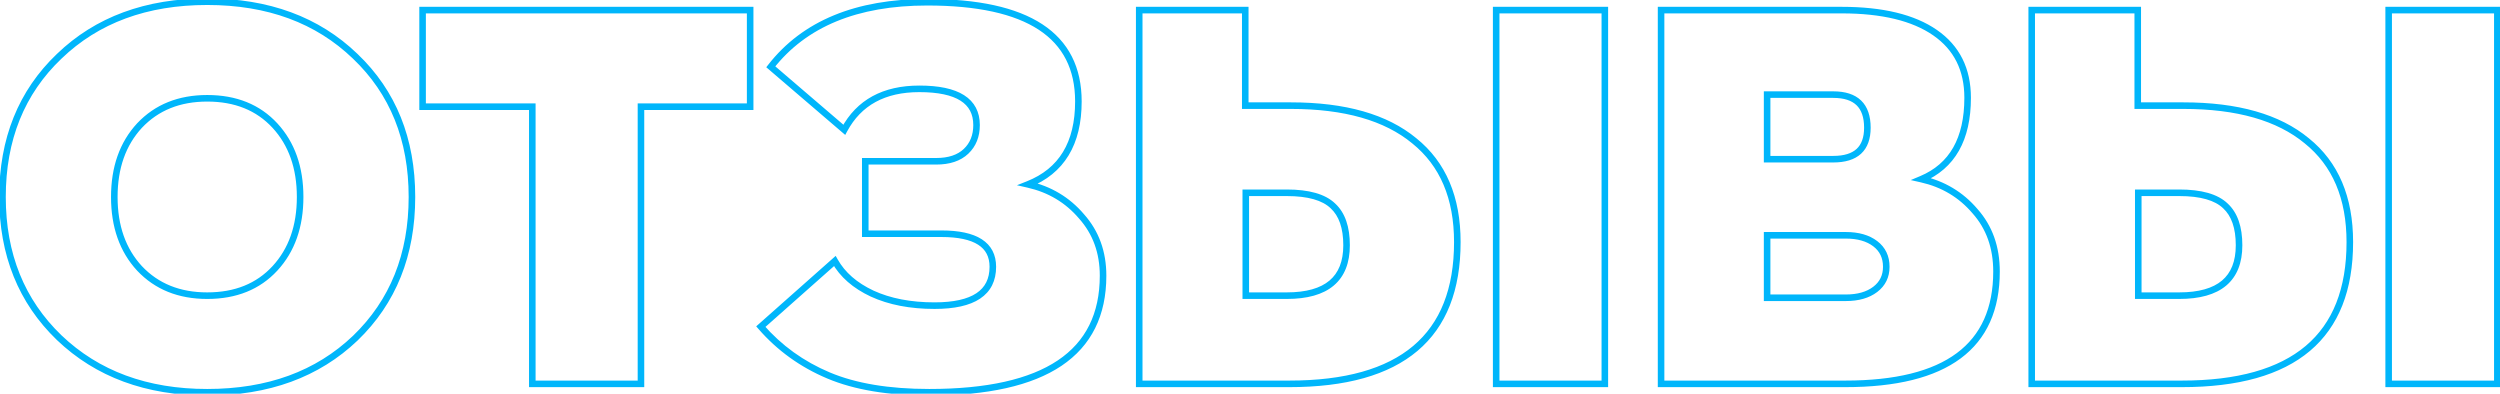 <?xml version="1.0" encoding="UTF-8"?> <svg xmlns="http://www.w3.org/2000/svg" width="762" height="120" viewBox="0 0 762 120" fill="none"> <path d="M18.04 102.92L17.346 103.64L17.35 103.644L18.04 102.92ZM18.04 17.16L18.73 17.884L18.734 17.88L18.04 17.16ZM108.28 17.16L107.586 17.88L107.59 17.884L108.28 17.16ZM108.28 103.08L108.97 103.804L108.974 103.8L108.28 103.08ZM83.8 81.8L83.065 81.122L83.065 81.122L83.8 81.8ZM83.8 38.28L83.065 38.958L83.065 38.958L83.8 38.28ZM42.52 38.28L41.792 37.594L41.785 37.602L42.52 38.28ZM42.52 81.8L41.785 82.478L41.792 82.486L42.52 81.8ZM63.16 118.56C44.923 118.56 30.143 113.086 18.73 102.196L17.35 103.644C29.19 114.941 44.491 120.56 63.16 120.56V118.56ZM18.734 102.2C7.429 91.314 1.76 77.29 1.76 60.04H-0.24C-0.24 77.777 5.611 92.34 17.346 103.64L18.734 102.2ZM1.76 60.04C1.76 42.681 7.43 28.661 18.73 17.884L17.35 16.436C5.61 27.633 -0.24 42.199 -0.24 60.04H1.76ZM18.734 17.88C30.038 6.995 44.814 1.52 63.16 1.52V-0.48C44.386 -0.48 29.083 5.138 17.346 16.44L18.734 17.88ZM63.16 1.52C81.506 1.52 96.283 6.995 107.586 17.88L108.974 16.44C97.237 5.138 81.934 -0.48 63.16 -0.48V1.52ZM107.59 17.884C118.89 28.661 124.56 42.681 124.56 60.04H126.56C126.56 42.199 120.71 27.633 108.97 16.436L107.59 17.884ZM124.56 60.04C124.56 77.398 118.89 91.475 107.586 102.36L108.974 103.8C120.71 92.499 126.56 77.882 126.56 60.04H124.56ZM107.59 102.356C96.287 113.136 81.509 118.56 63.16 118.56V120.56C81.931 120.56 97.234 114.997 108.97 103.804L107.59 102.356ZM63.16 91.12C72.035 91.12 79.197 88.26 84.535 82.478L83.065 81.122C78.163 86.433 71.565 89.12 63.16 89.12V91.12ZM84.535 82.478C89.856 76.713 92.48 69.201 92.48 60.04H90.48C90.48 68.799 87.984 75.793 83.065 81.122L84.535 82.478ZM92.48 60.04C92.48 50.879 89.856 43.367 84.535 37.602L83.065 38.958C87.984 44.287 90.48 51.282 90.48 60.04H92.48ZM84.535 37.602C79.197 31.82 72.035 28.96 63.16 28.96V30.96C71.565 30.96 78.163 33.647 83.065 38.958L84.535 37.602ZM63.16 28.96C54.388 28.96 47.231 31.822 41.792 37.594L43.248 38.966C48.262 33.645 54.866 30.96 63.16 30.96V28.96ZM41.785 37.602C36.464 43.367 33.84 50.879 33.84 60.04H35.84C35.84 51.282 38.336 44.287 43.255 38.958L41.785 37.602ZM33.84 60.04C33.84 69.201 36.464 76.713 41.785 82.478L43.255 81.122C38.336 75.793 35.84 68.799 35.84 60.04H33.84ZM41.792 82.486C47.231 88.258 54.388 91.12 63.16 91.12V89.12C54.866 89.12 48.262 86.435 43.248 81.114L41.792 82.486ZM162.246 117H161.246V118H162.246V117ZM162.246 32.52H163.246V31.52H162.246V32.52ZM128.806 32.52H127.806V33.52H128.806V32.52ZM128.806 3.08V2.08H127.806V3.08H128.806ZM228.646 3.08H229.646V2.08H228.646V3.08ZM228.646 32.52V33.52H229.646V32.52H228.646ZM195.366 32.52V31.52H194.366V32.52H195.366ZM195.366 117V118H196.366V117H195.366ZM163.246 117V32.52H161.246V117H163.246ZM162.246 31.52H128.806V33.52H162.246V31.52ZM129.806 32.52V3.08H127.806V32.52H129.806ZM128.806 4.08H228.646V2.08H128.806V4.08ZM227.646 3.08V32.52H229.646V3.08H227.646ZM228.646 31.52H195.366V33.52H228.646V31.52ZM194.366 32.52V117H196.366V32.52H194.366ZM195.366 116H162.246V118H195.366V116ZM313.334 56.2L312.966 55.27L309.955 56.462L313.113 57.175L313.334 56.2ZM329.654 65.96L328.892 66.608L328.9 66.617L328.907 66.625L329.654 65.96ZM252.534 114.44L252.922 113.518L252.534 114.44ZM231.894 99.56L231.23 98.812L230.49 99.469L231.139 100.216L231.894 99.56ZM254.454 79.56L255.325 79.069L254.717 77.991L253.79 78.812L254.454 79.56ZM265.814 89.48L265.389 90.385L265.396 90.388L265.814 89.48ZM263.734 71.24H262.734V72.24H263.734V71.24ZM263.734 49.16V48.16H262.734V49.16H263.734ZM294.454 46.12L295.143 46.845L295.143 46.845L294.454 46.12ZM257.334 39.56L256.683 40.319L257.626 41.127L258.214 40.034L257.334 39.56ZM234.934 20.36L234.145 19.745L233.558 20.498L234.283 21.119L234.934 20.36ZM313.113 57.175C319.523 58.623 324.77 61.765 328.892 66.608L330.415 65.312C326.004 60.129 320.372 56.764 313.554 55.225L313.113 57.175ZM328.907 66.625C333.102 71.332 335.214 77.115 335.214 84.04H337.214C337.214 76.671 334.952 70.401 330.4 65.295L328.907 66.625ZM335.214 84.04C335.214 95.591 330.931 104.139 322.417 109.849C313.831 115.608 300.827 118.56 283.254 118.56V120.56C300.987 120.56 314.463 117.592 323.531 111.511C332.669 105.381 337.214 96.169 337.214 84.04H335.214ZM283.254 118.56C270.963 118.56 260.866 116.863 252.922 113.518L252.146 115.362C260.414 118.843 270.797 120.56 283.254 120.56V118.56ZM252.922 113.518C244.953 110.163 238.2 105.293 232.649 98.904L231.139 100.216C236.895 106.84 243.901 111.89 252.146 115.362L252.922 113.518ZM232.557 100.308L255.117 80.308L253.79 78.812L231.23 98.812L232.557 100.308ZM253.583 80.051C256.051 84.427 260.014 87.862 265.389 90.385L266.239 88.575C261.16 86.191 257.55 83.013 255.325 79.069L253.583 80.051ZM265.396 90.388C270.889 92.915 277.385 94.16 284.854 94.16V92.16C277.602 92.16 271.405 90.951 266.232 88.572L265.396 90.388ZM284.854 94.16C290.853 94.16 295.528 93.166 298.728 91.032C302.001 88.851 303.614 85.558 303.614 81.32H301.614C301.614 84.975 300.267 87.603 297.619 89.368C294.9 91.181 290.694 92.16 284.854 92.16V94.16ZM303.614 81.32C303.614 77.653 302.161 74.8 299.235 72.919C296.384 71.086 292.235 70.24 286.934 70.24V72.24C292.085 72.24 295.777 73.074 298.153 74.601C300.453 76.08 301.614 78.267 301.614 81.32H303.614ZM286.934 70.24H263.734V72.24H286.934V70.24ZM264.734 71.24V49.16H262.734V71.24H264.734ZM263.734 50.16H285.334V48.16H263.734V50.16ZM285.334 50.16C289.447 50.16 292.767 49.102 295.143 46.845L293.765 45.395C291.874 47.192 289.114 48.16 285.334 48.16V50.16ZM295.143 46.845C297.5 44.605 298.654 41.663 298.654 38.12H296.654C296.654 41.19 295.674 43.581 293.765 45.395L295.143 46.845ZM298.654 38.12C298.654 34.126 297.048 31.033 293.829 28.995C290.686 27.006 286.1 26.08 280.214 26.08V28.08C285.954 28.08 290.088 28.994 292.759 30.685C295.353 32.327 296.654 34.754 296.654 38.12H298.654ZM280.214 26.08C269.135 26.08 261.136 30.39 256.453 39.086L258.214 40.034C262.492 32.09 269.746 28.08 280.214 28.08V26.08ZM257.985 38.801L235.585 19.601L234.283 21.119L256.683 40.319L257.985 38.801ZM235.722 20.975C245.719 8.167 261.276 1.68 282.614 1.68V-0.32C260.858 -0.32 244.628 6.313 234.145 19.745L235.722 20.975ZM282.614 1.68C297.896 1.68 309.184 4.193 316.625 9.076C323.992 13.911 327.694 21.138 327.694 30.92H329.694C329.694 20.542 325.715 12.649 317.722 7.404C309.803 2.207 298.051 -0.32 282.614 -0.32V1.68ZM327.694 30.92C327.694 37.19 326.44 42.304 323.999 46.321C321.565 50.326 317.908 53.314 312.966 55.27L313.702 57.13C318.999 55.033 323.022 51.781 325.708 47.359C328.388 42.949 329.694 37.45 329.694 30.92H327.694ZM347.234 117H346.234V118H347.234V117ZM347.234 3.08V2.08H346.234V3.08H347.234ZM379.554 3.08H380.554V2.08H379.554V3.08ZM379.554 32.2H378.554V33.2H379.554V32.2ZM431.074 42.92L430.436 43.691L430.447 43.699L431.074 42.92ZM456.034 117H455.034V118H456.034V117ZM456.034 3.08V2.08H455.034V3.08H456.034ZM489.154 3.08H490.154V2.08H489.154V3.08ZM489.154 117V118H490.154V117H489.154ZM379.714 90.12H378.714V91.12H379.714V90.12ZM406.274 62.76L405.581 63.481L405.588 63.488L405.595 63.495L406.274 62.76ZM379.714 58.76V57.76H378.714V58.76H379.714ZM348.234 117V3.08H346.234V117H348.234ZM347.234 4.08H379.554V2.08H347.234V4.08ZM378.554 3.08V32.2H380.554V3.08H378.554ZM379.554 33.2H393.474V31.2H379.554V33.2ZM393.474 33.2C409.773 33.2 422.043 36.748 430.436 43.691L431.711 42.149C422.825 34.799 410.028 31.2 393.474 31.2V33.2ZM430.447 43.699C438.908 50.51 443.194 60.487 443.194 73.8H445.194C445.194 60.02 440.732 49.41 431.701 42.141L430.447 43.699ZM443.194 73.8C443.194 87.997 438.995 98.478 430.749 105.436C422.47 112.421 409.944 116 392.994 116V118C410.177 118 423.251 114.379 432.039 106.964C440.859 99.522 445.194 88.403 445.194 73.8H443.194ZM392.994 116H347.234V118H392.994V116ZM457.034 117V3.08H455.034V117H457.034ZM456.034 4.08H489.154V2.08H456.034V4.08ZM488.154 3.08V117H490.154V3.08H488.154ZM489.154 116H456.034V118H489.154V116ZM379.714 91.12H392.194V89.12H379.714V91.12ZM392.194 91.12C398.39 91.12 403.224 89.819 406.518 87.045C409.845 84.243 411.434 80.084 411.434 74.76H409.434C409.434 79.677 407.982 83.197 405.23 85.515C402.444 87.861 398.158 89.12 392.194 89.12V91.12ZM411.434 74.76C411.434 69.166 410.007 64.845 406.952 62.025L405.595 63.495C408.087 65.795 409.434 69.474 409.434 74.76H411.434ZM406.967 62.039C403.912 59.102 398.893 57.76 392.194 57.76V59.76C398.721 59.76 403.089 61.085 405.581 63.481L406.967 62.039ZM392.194 57.76H379.714V59.76H392.194V57.76ZM378.714 58.76V90.12H380.714V58.76H378.714ZM585.656 54.6L585.269 53.678L582.391 54.888L585.436 55.575L585.656 54.6ZM601.976 64.36L601.215 65.008L601.222 65.017L601.23 65.025L601.976 64.36ZM506.296 117H505.296V118H506.296V117ZM506.296 3.08V2.08H505.296V3.08H506.296ZM589.816 9.96L590.386 9.138L590.386 9.138L589.816 9.96ZM538.616 28.84V27.84H537.616V28.84H538.616ZM538.616 48.52H537.616V49.52H538.616V48.52ZM538.616 71.72V70.72H537.616V71.72H538.616ZM538.616 90.76H537.616V91.76H538.616V90.76ZM585.436 55.575C591.845 57.023 597.093 60.165 601.215 65.008L602.738 63.712C598.326 58.529 592.694 55.164 585.877 53.625L585.436 55.575ZM601.23 65.025C605.42 69.727 607.536 75.614 607.536 82.76H609.536C609.536 75.186 607.279 68.807 602.723 63.695L601.23 65.025ZM607.536 82.76C607.536 93.926 603.795 102.157 596.42 107.637C588.989 113.159 577.722 116 562.456 116V118C577.911 118 589.684 115.134 597.613 109.243C605.597 103.31 609.536 94.421 609.536 82.76H607.536ZM562.456 116H506.296V118H562.456V116ZM507.296 117V3.08H505.296V117H507.296ZM506.296 4.08H561.336V2.08H506.296V4.08ZM561.336 4.08C573.608 4.08 582.868 6.358 589.246 10.782L590.386 9.138C583.538 4.388 573.811 2.08 561.336 2.08V4.08ZM589.246 10.782C595.568 15.166 598.736 21.459 598.736 29.8H600.736C600.736 20.861 597.291 13.927 590.386 9.138L589.246 10.782ZM598.736 29.8C598.736 35.974 597.585 41.005 595.347 44.946C593.117 48.873 589.774 51.784 585.269 53.678L586.044 55.522C590.925 53.469 594.622 50.273 597.086 45.934C599.541 41.609 600.736 36.212 600.736 29.8H598.736ZM537.616 28.84V48.52H539.616V28.84H537.616ZM538.616 49.52H558.776V47.52H538.616V49.52ZM558.776 49.52C562.378 49.52 565.266 48.691 567.255 46.855C569.258 45.005 570.176 42.296 570.176 38.92H568.176C568.176 41.944 567.361 44.035 565.898 45.385C564.42 46.749 562.108 47.52 558.776 47.52V49.52ZM570.176 38.92C570.176 35.398 569.266 32.574 567.272 30.642C565.284 28.715 562.389 27.84 558.776 27.84V29.84C562.096 29.84 564.402 30.645 565.88 32.078C567.353 33.506 568.176 35.722 568.176 38.92H570.176ZM558.776 27.84H538.616V29.84H558.776V27.84ZM562.616 91.76C566.497 91.76 569.719 90.872 572.182 88.995L570.97 87.405C568.954 88.941 566.202 89.76 562.616 89.76V91.76ZM572.182 88.995C574.677 87.095 575.936 84.504 575.936 81.32H573.936C573.936 83.896 572.955 85.892 570.97 87.405L572.182 88.995ZM575.936 81.32C575.936 78.043 574.688 75.393 572.182 73.485L570.97 75.075C572.945 76.58 573.936 78.623 573.936 81.32H575.936ZM572.182 73.485C569.719 71.608 566.497 70.72 562.616 70.72V72.72C566.202 72.72 568.954 73.539 570.97 75.075L572.182 73.485ZM562.616 70.72H538.616V72.72H562.616V70.72ZM537.616 71.72V90.76H539.616V71.72H537.616ZM538.616 91.76H562.616V89.76H538.616V91.76ZM619.265 117H618.265V118H619.265V117ZM619.265 3.08V2.08H618.265V3.08H619.265ZM651.585 3.08H652.585V2.08H651.585V3.08ZM651.585 32.2H650.585V33.2H651.585V32.2ZM703.105 42.92L702.468 43.691L702.478 43.699L703.105 42.92ZM728.065 117H727.065V118H728.065V117ZM728.065 3.08V2.08H727.065V3.08H728.065ZM761.185 3.08H762.185V2.08H761.185V3.08ZM761.185 117V118H762.185V117H761.185ZM651.745 90.12H650.745V91.12H651.745V90.12ZM678.305 62.76L677.612 63.481L677.619 63.488L677.627 63.495L678.305 62.76ZM651.745 58.76V57.76H650.745V58.76H651.745ZM620.265 117V3.08H618.265V117H620.265ZM619.265 4.08H651.585V2.08H619.265V4.08ZM650.585 3.08V32.2H652.585V3.08H650.585ZM651.585 33.2H665.505V31.2H651.585V33.2ZM665.505 33.2C681.804 33.2 694.074 36.748 702.468 43.691L703.742 42.149C694.856 34.799 682.059 31.2 665.505 31.2V33.2ZM702.478 43.699C710.94 50.51 715.225 60.487 715.225 73.8H717.225C717.225 60.02 712.764 49.41 703.732 42.141L702.478 43.699ZM715.225 73.8C715.225 87.997 711.026 98.478 702.78 105.436C694.501 112.421 681.975 116 665.025 116V118C682.208 118 695.282 114.379 704.07 106.964C712.89 99.522 717.225 88.403 717.225 73.8H715.225ZM665.025 116H619.265V118H665.025V116ZM729.065 117V3.08H727.065V117H729.065ZM728.065 4.08H761.185V2.08H728.065V4.08ZM760.185 3.08V117H762.185V3.08H760.185ZM761.185 116H728.065V118H761.185V116ZM651.745 91.12H664.225V89.12H651.745V91.12ZM664.225 91.12C670.421 91.12 675.255 89.819 678.549 87.045C681.876 84.243 683.465 80.084 683.465 74.76H681.465C681.465 79.677 680.014 83.197 677.261 85.515C674.475 87.861 670.189 89.12 664.225 89.12V91.12ZM683.465 74.76C683.465 69.166 682.038 64.845 678.983 62.025L677.627 63.495C680.118 65.795 681.465 69.474 681.465 74.76H683.465ZM678.998 62.039C675.943 59.102 670.924 57.76 664.225 57.76V59.76C670.752 59.76 675.12 61.085 677.612 63.481L678.998 62.039ZM664.225 57.76H651.745V59.76H664.225V57.76ZM650.745 58.76V90.12H652.745V58.76H650.745Z" fill="#00B6FB"></path> </svg> 